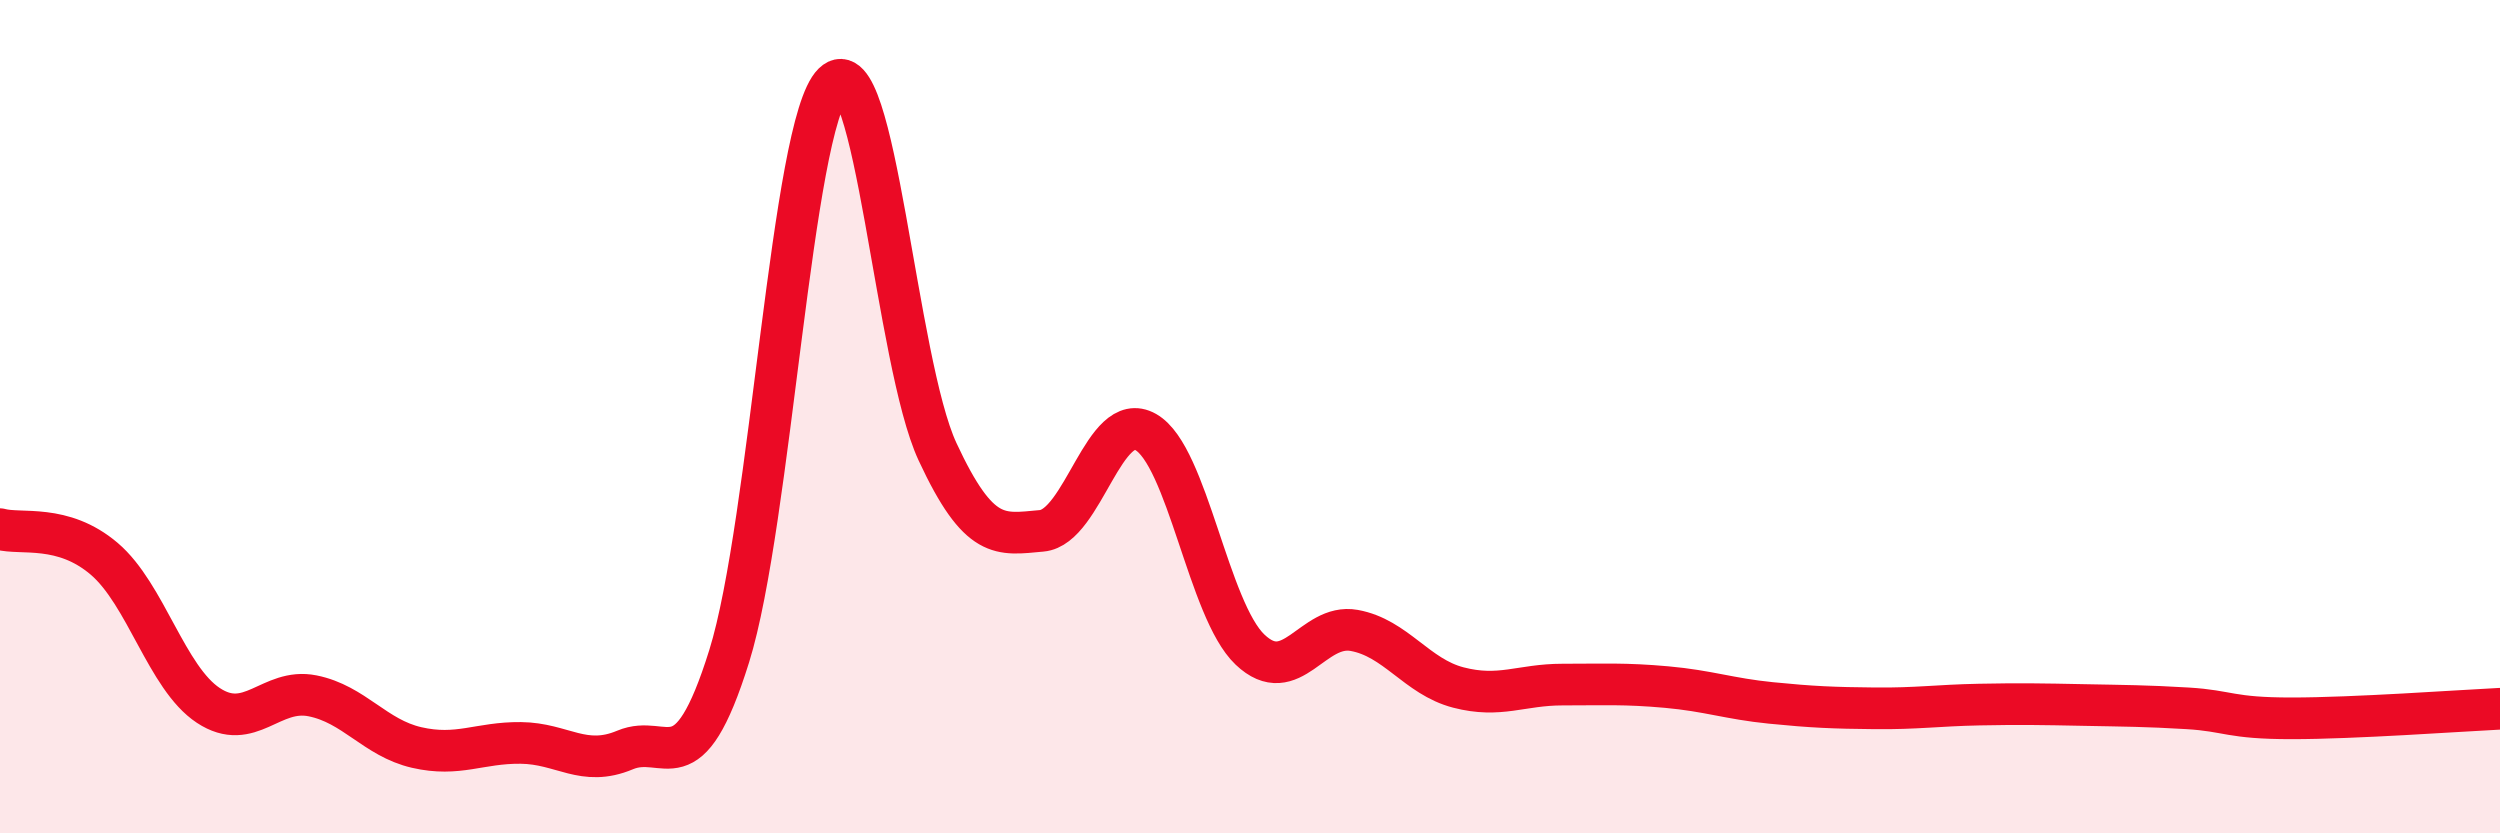 
    <svg width="60" height="20" viewBox="0 0 60 20" xmlns="http://www.w3.org/2000/svg">
      <path
        d="M 0,12.7 C 0.5,12.84 1.5,12.56 2.5,13.41 C 3.5,14.26 4,16.27 5,16.93 C 6,17.59 6.5,16.5 7.5,16.7 C 8.5,16.9 9,17.71 10,17.94 C 11,18.17 11.5,17.82 12.5,17.83 C 13.5,17.84 14,18.42 15,18 C 16,17.58 16.5,18.95 17.5,15.75 C 18.5,12.55 19,2.98 20,2 C 21,1.02 21.5,8.69 22.5,10.84 C 23.5,12.99 24,12.83 25,12.74 C 26,12.65 26.5,9.8 27.5,10.37 C 28.5,10.94 29,14.64 30,15.59 C 31,16.54 31.5,14.95 32.5,15.13 C 33.5,15.31 34,16.24 35,16.5 C 36,16.76 36.5,16.43 37.5,16.43 C 38.5,16.43 39,16.4 40,16.49 C 41,16.58 41.5,16.77 42.5,16.87 C 43.5,16.97 44,16.99 45,17 C 46,17.01 46.5,16.93 47.5,16.91 C 48.5,16.89 49,16.9 50,16.92 C 51,16.94 51.5,16.94 52.5,17 C 53.5,17.06 53.5,17.24 55,17.24 C 56.5,17.24 59,17.06 60,17.01L60 20L0 20Z"
        fill="#EB0A25"
        opacity="0.1"
        stroke-linecap="round"
        stroke-linejoin="round"
      />
      <path
        d="M 0,12.7 C 0.5,12.84 1.5,12.56 2.5,13.41 C 3.5,14.26 4,16.27 5,16.93 C 6,17.59 6.5,16.5 7.5,16.7 C 8.5,16.9 9,17.71 10,17.94 C 11,18.17 11.5,17.82 12.5,17.83 C 13.5,17.84 14,18.42 15,18 C 16,17.58 16.5,18.95 17.5,15.75 C 18.5,12.55 19,2.98 20,2 C 21,1.02 21.5,8.69 22.5,10.84 C 23.5,12.99 24,12.83 25,12.74 C 26,12.65 26.5,9.8 27.5,10.37 C 28.5,10.94 29,14.64 30,15.59 C 31,16.54 31.5,14.95 32.5,15.13 C 33.5,15.31 34,16.24 35,16.5 C 36,16.76 36.5,16.43 37.5,16.43 C 38.5,16.43 39,16.4 40,16.49 C 41,16.58 41.5,16.77 42.5,16.87 C 43.5,16.97 44,16.99 45,17 C 46,17.01 46.5,16.93 47.5,16.91 C 48.5,16.89 49,16.9 50,16.92 C 51,16.94 51.5,16.94 52.5,17 C 53.5,17.06 53.5,17.24 55,17.24 C 56.5,17.24 59,17.06 60,17.01"
        stroke="#EB0A25"
        stroke-width="1"
        fill="none"
        stroke-linecap="round"
        stroke-linejoin="round"
      />
    </svg>
  